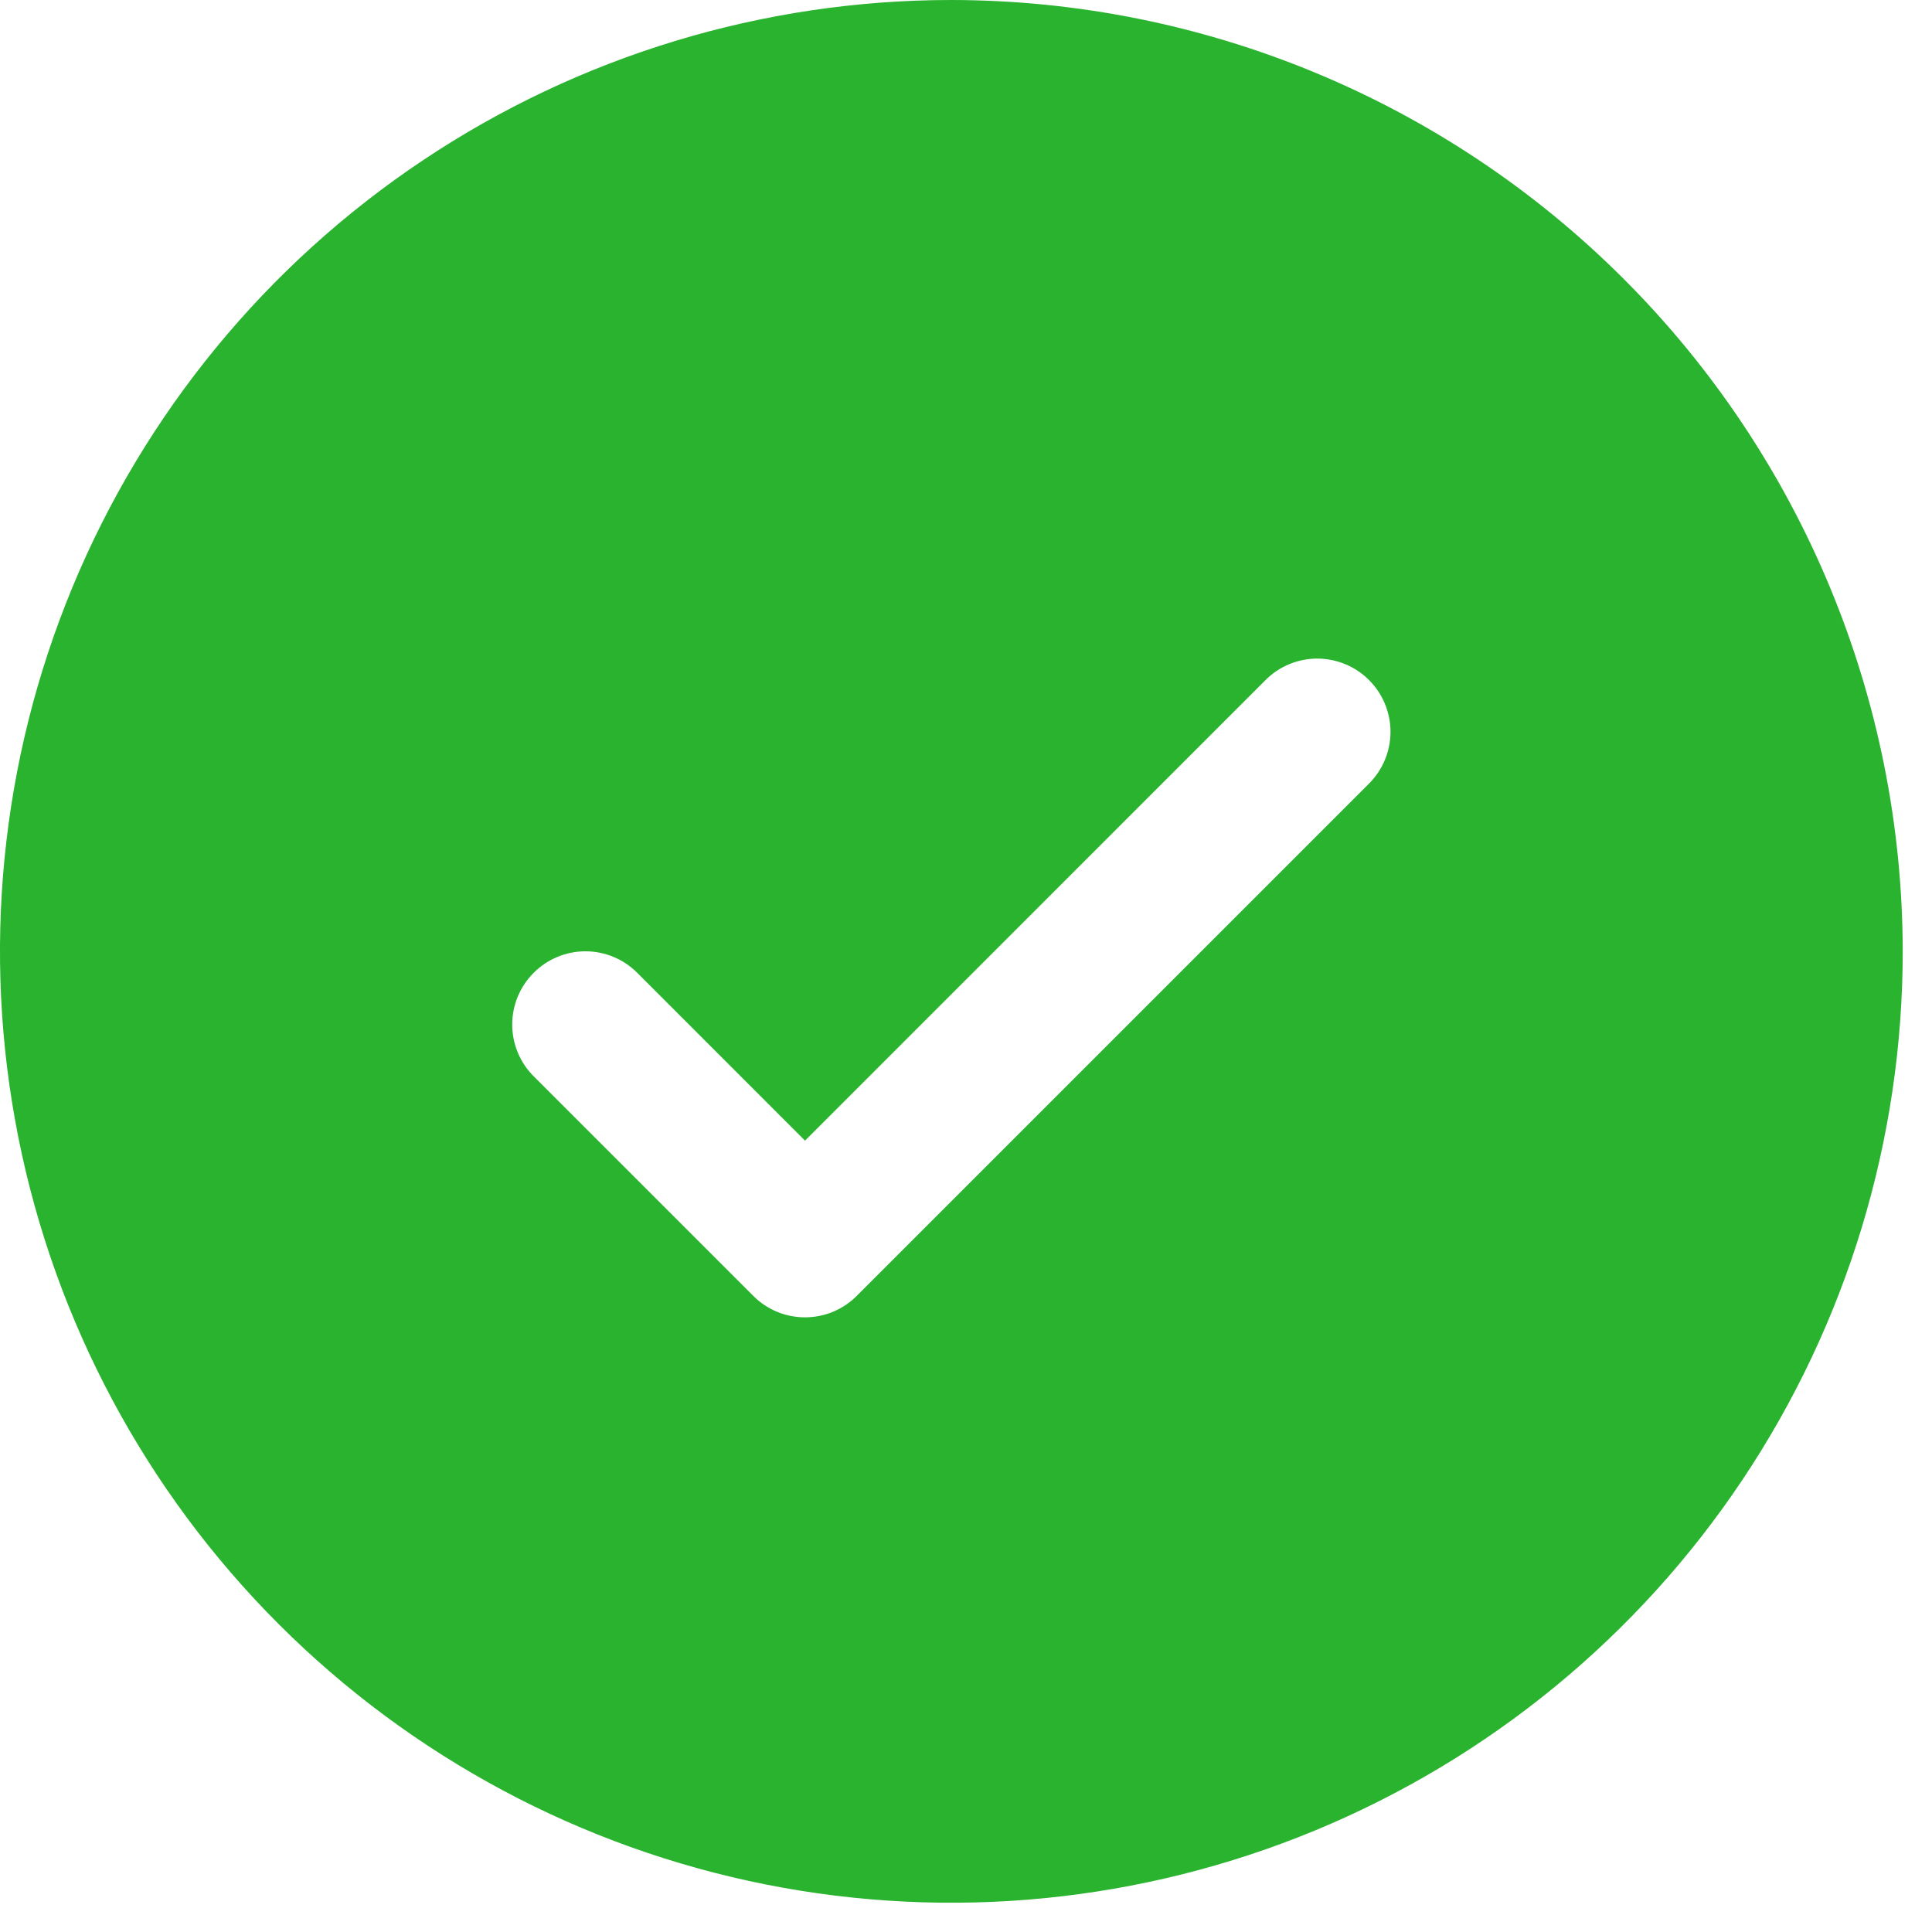 <?xml version="1.0" encoding="utf-8"?>
<svg xmlns="http://www.w3.org/2000/svg" fill="none" height="100%" overflow="visible" preserveAspectRatio="none" style="display: block;" viewBox="0 0 33 33" width="100%">
<path d="M16.25 0C13.036 0 9.894 0.953 7.222 2.739C4.55 4.524 2.467 7.062 1.237 10.031C0.007 13.001 -0.315 16.268 0.312 19.42C0.939 22.572 2.487 25.468 4.76 27.741C7.032 30.013 9.928 31.561 13.08 32.188C16.232 32.815 19.499 32.493 22.469 31.263C25.438 30.033 27.976 27.95 29.761 25.278C31.547 22.606 32.5 19.464 32.5 16.25C32.495 11.942 30.782 7.811 27.735 4.765C24.689 1.718 20.558 0.005 16.25 0ZM23.384 13.384L14.634 22.134C14.518 22.251 14.38 22.343 14.229 22.406C14.077 22.469 13.914 22.501 13.75 22.501C13.586 22.501 13.423 22.469 13.271 22.406C13.12 22.343 12.982 22.251 12.866 22.134L9.116 18.384C8.881 18.15 8.749 17.832 8.749 17.5C8.749 17.168 8.881 16.85 9.116 16.616C9.35 16.381 9.668 16.249 10 16.249C10.332 16.249 10.65 16.381 10.884 16.616L13.75 19.483L21.616 11.616C21.732 11.499 21.87 11.407 22.021 11.345C22.173 11.282 22.336 11.249 22.5 11.249C22.664 11.249 22.827 11.282 22.979 11.345C23.13 11.407 23.268 11.499 23.384 11.616C23.5 11.732 23.593 11.87 23.655 12.021C23.718 12.173 23.751 12.336 23.751 12.5C23.751 12.664 23.718 12.827 23.655 12.979C23.593 13.13 23.5 13.268 23.384 13.384Z" fill="#29B32F" id="Vector"/>
</svg>
